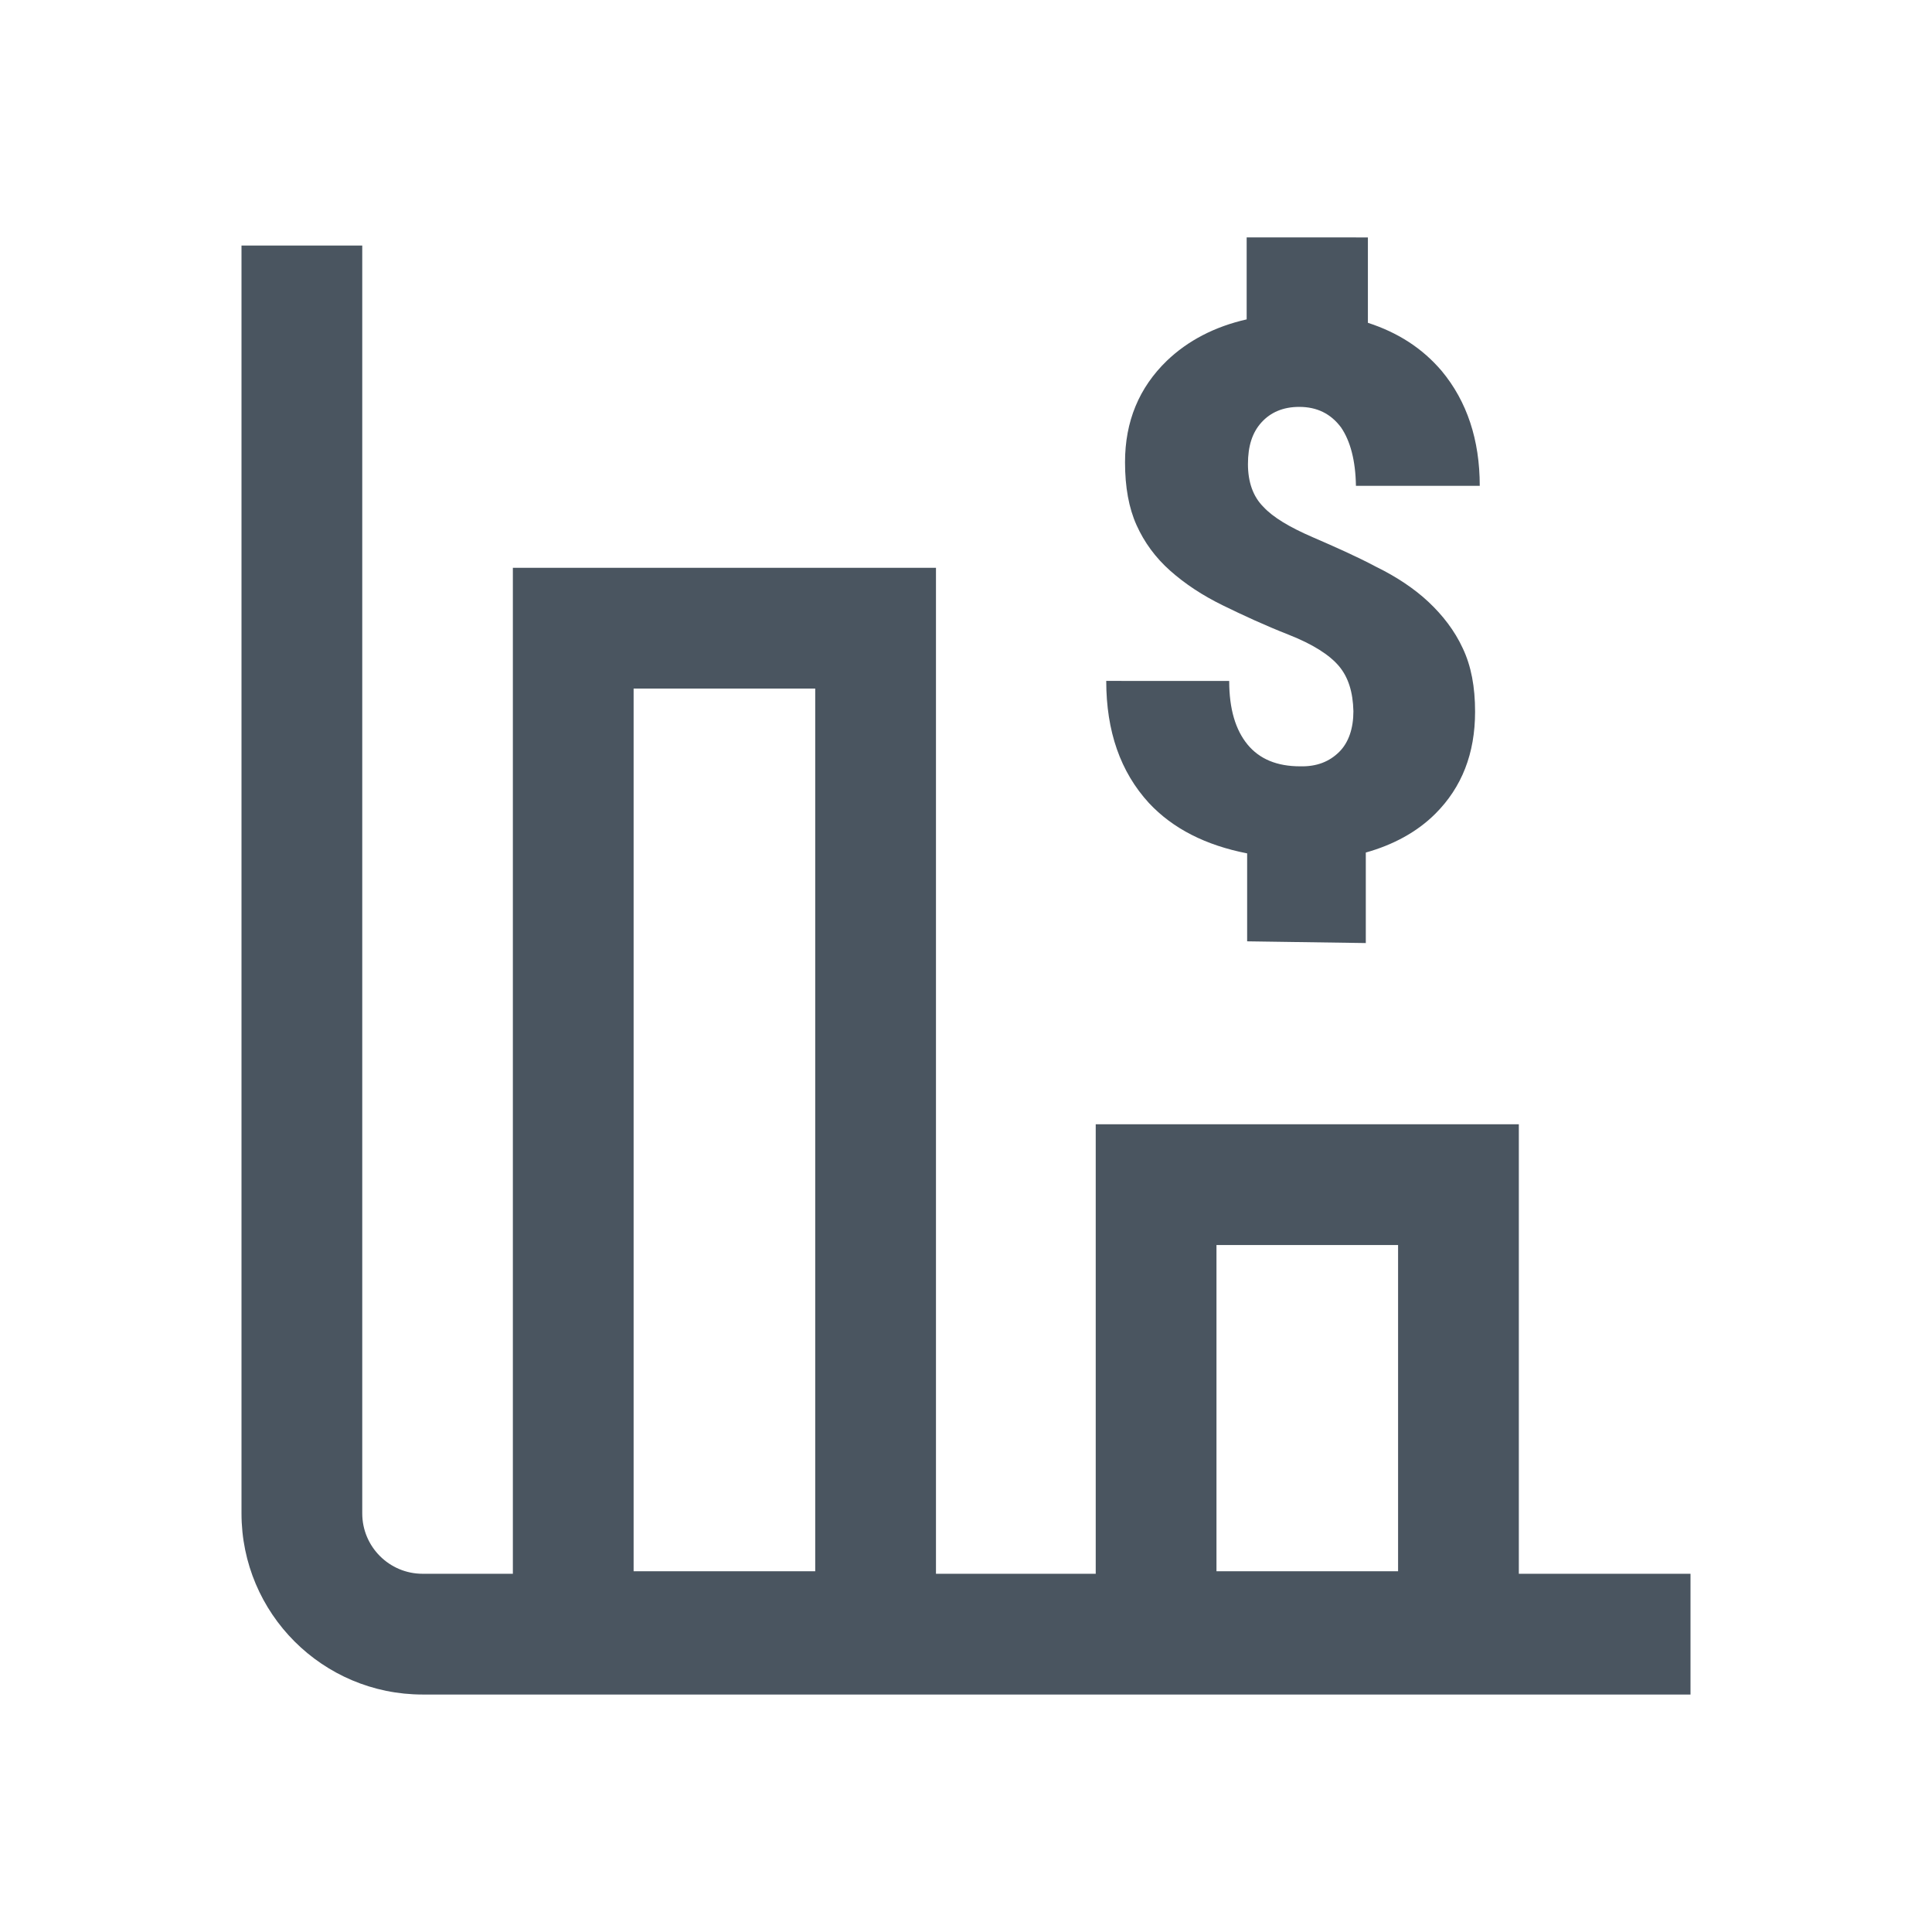 <svg width="48" height="48" viewBox="0 0 48 48" fill="none" xmlns="http://www.w3.org/2000/svg">
<path d="M33.933 21.181L33.933 23.43L30.985 23.387L30.985 21.202C29.956 21.001 29.139 20.587 28.545 19.951C27.835 19.176 27.485 18.169 27.484 16.917L30.539 16.918C30.539 17.618 30.698 18.137 30.995 18.498C31.292 18.859 31.727 19.039 32.3 19.039C32.713 19.05 33.031 18.922 33.275 18.678C33.508 18.445 33.625 18.095 33.625 17.671C33.614 17.194 33.498 16.823 33.264 16.547C33.031 16.271 32.617 16.006 32.023 15.772C31.43 15.539 30.878 15.284 30.38 15.04C29.881 14.796 29.446 14.51 29.075 14.181C28.704 13.852 28.428 13.471 28.237 13.046C28.046 12.622 27.951 12.102 27.951 11.487C27.95 10.469 28.3 9.631 28.99 8.963C29.509 8.465 30.177 8.115 30.973 7.935L30.973 5.898L33.985 5.899L33.985 8.02C34.738 8.264 35.342 8.656 35.82 9.218C36.446 9.972 36.764 10.926 36.764 12.071L33.688 12.071C33.678 11.445 33.55 10.958 33.317 10.618C33.062 10.279 32.723 10.109 32.278 10.109C31.875 10.109 31.567 10.247 31.344 10.491C31.111 10.745 31.005 11.085 31.005 11.53C31.005 11.976 31.132 12.336 31.387 12.591C31.631 12.856 32.044 13.1 32.607 13.344C33.169 13.588 33.699 13.821 34.197 14.086C34.696 14.33 35.142 14.627 35.492 14.956C35.842 15.285 36.139 15.667 36.34 16.102C36.552 16.547 36.648 17.067 36.648 17.682C36.648 18.721 36.319 19.559 35.662 20.216C35.206 20.672 34.612 20.991 33.933 21.181Z" fill="#4A5560"/>
<path fill-rule="evenodd" clip-rule="evenodd" d="M6 37.6V6.1H9V37.6C9 38.428 9.672 39.1 10.5 39.1H12.742V14.107H23.254V39.1H27.223V27.932H37.735V39.1H42V42.1H10.5C8.015 42.1 6 40.085 6 37.6ZM15.742 39.038V17.107H20.254V39.038H15.742ZM30.223 30.932V39.037H34.735V30.932H30.223Z" fill="#4A5560"/>
</svg>
